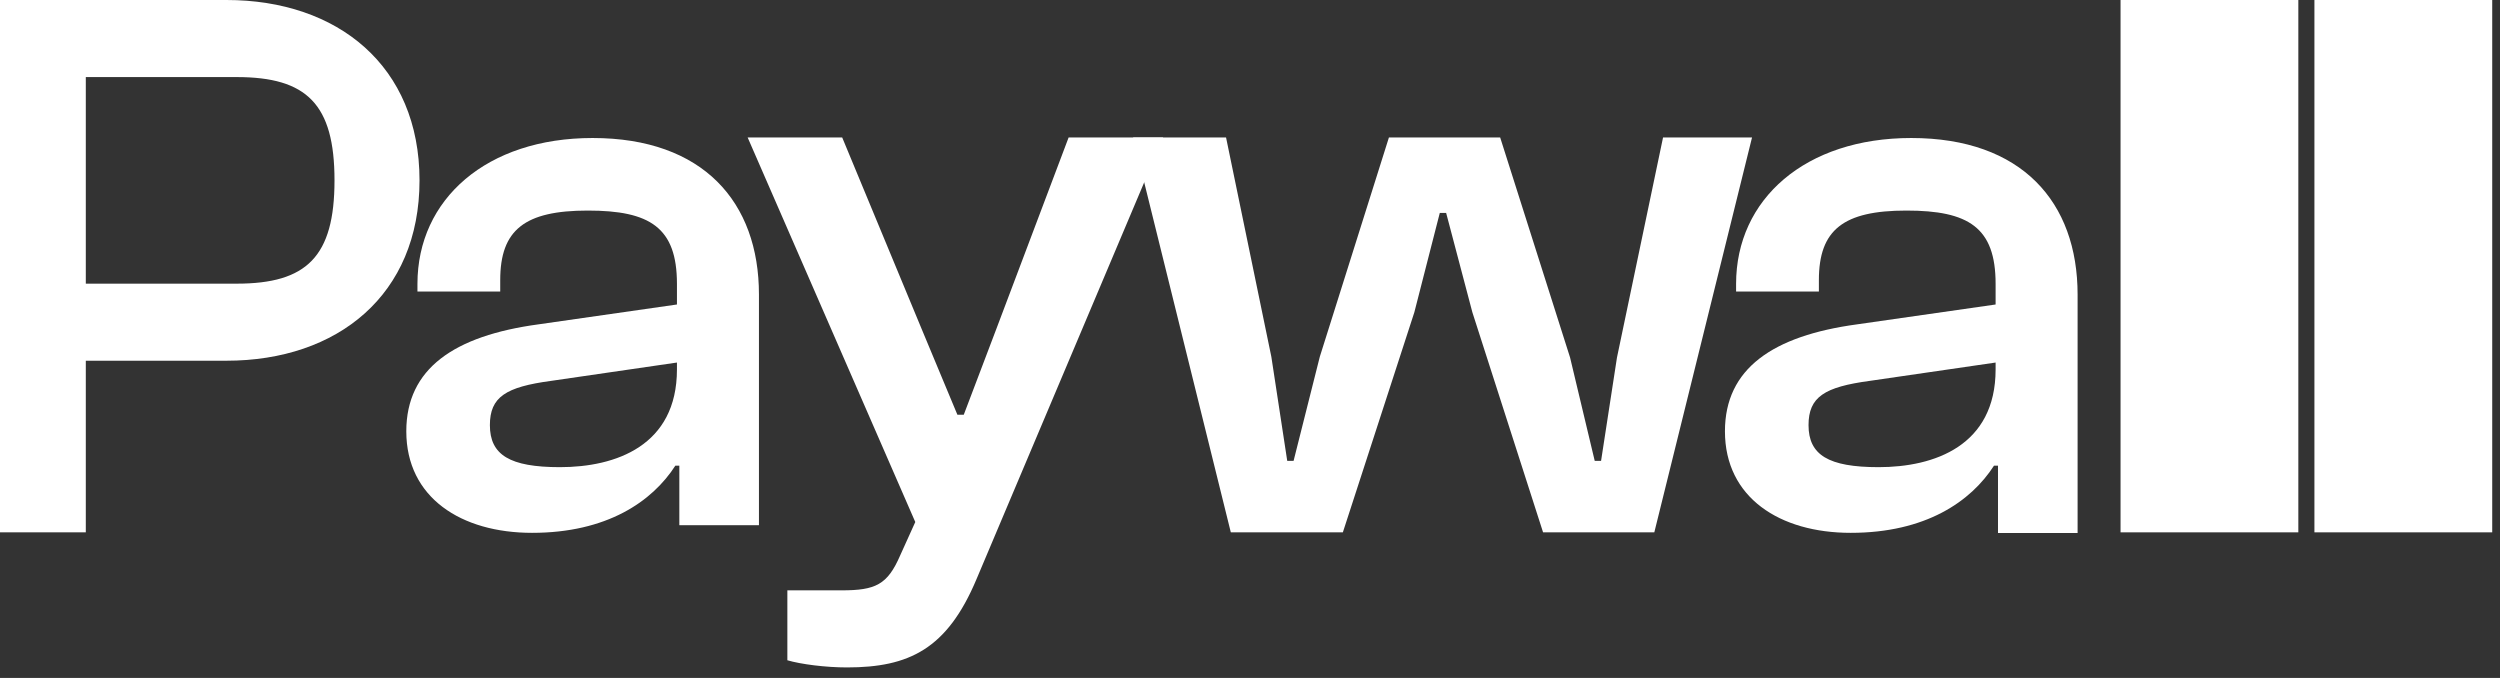 <svg width="177" height="48" viewBox="0 0 177 48" fill="none" xmlns="http://www.w3.org/2000/svg">
<rect x="0" y="0" width="177" height="48" fill="#333333" stroke="none"/>
<path d="M176.449 37.69H163.861V0H176.449V37.69Z" fill="white"/>
<path d="M162.722 37.69H150.135V0H162.722V37.69Z" fill="white"/>
<path d="M131.031 37.725C126.015 37.725 122.126 35.238 122.126 30.534C122.126 26.1 125.508 23.775 131.482 22.964L141.289 21.558V20.099C141.289 16.098 139.373 14.908 134.976 14.908C130.524 14.908 128.777 16.26 128.777 19.828V20.639H122.915V20.099C122.915 14.097 127.818 9.771 135.315 9.771C143.149 9.771 147.094 14.313 147.094 20.855V37.738H141.458V32.967H141.176C139.542 35.508 136.329 37.725 131.031 37.725ZM128.044 30.101C128.044 32.21 129.453 33.075 133.004 33.075C136.949 33.075 141.289 31.561 141.289 26.154V25.668L132.384 26.965C129.171 27.398 128.044 28.101 128.044 30.101Z" fill="white"/>
<path d="M95.074 37.691H87.142L80.223 9.732H86.804L90.011 25.259L91.136 32.628H91.586L93.442 25.259L98.336 9.732H106.212L111.162 25.315L112.906 32.628H113.356L114.481 25.315L117.744 9.732H124.044L117.125 37.691H109.25L104.243 22.108L102.387 15.076H101.937L100.136 22.108L95.074 37.691Z" fill="white"/>
<path d="M59.964 47.254C58.446 47.254 56.702 47.029 55.745 46.747V41.797H59.571C61.989 41.797 62.833 41.403 63.733 39.322L64.802 36.959L52.933 9.732H59.627L65.252 23.29L67.784 29.365H68.234L70.54 23.29L75.659 9.732H82.353L69.134 41.01C67.052 45.96 64.352 47.254 59.964 47.254Z" fill="white"/>
<path d="M37.671 37.725C32.654 37.725 28.766 35.238 28.766 30.534C28.766 26.1 32.147 23.775 38.122 22.964L47.928 21.558V20.099C47.928 16.098 46.012 14.908 41.616 14.908C37.163 14.908 35.416 16.26 35.416 19.828V20.639H29.555V20.099C29.555 14.097 34.458 9.771 41.954 9.771C49.788 9.771 53.734 14.313 53.734 20.855V37.184H48.097V32.967H47.816C46.181 35.508 42.969 37.725 37.671 37.725ZM34.684 30.101C34.684 32.21 36.093 33.075 39.643 33.075C43.589 33.075 47.928 31.561 47.928 26.154V25.668L39.023 26.965C35.811 27.398 34.684 28.101 34.684 30.101Z" fill="white"/>
<path d="M6.075 37.69H0V0H16.032C23.908 0 29.702 4.669 29.702 12.77C29.702 20.87 23.908 25.539 16.032 25.539H6.075V37.69ZM16.764 5.457H6.075V20.083H16.764C21.714 20.083 23.683 18.17 23.683 12.77C23.683 7.369 21.714 5.457 16.764 5.457Z" fill="white"/>
</svg>

